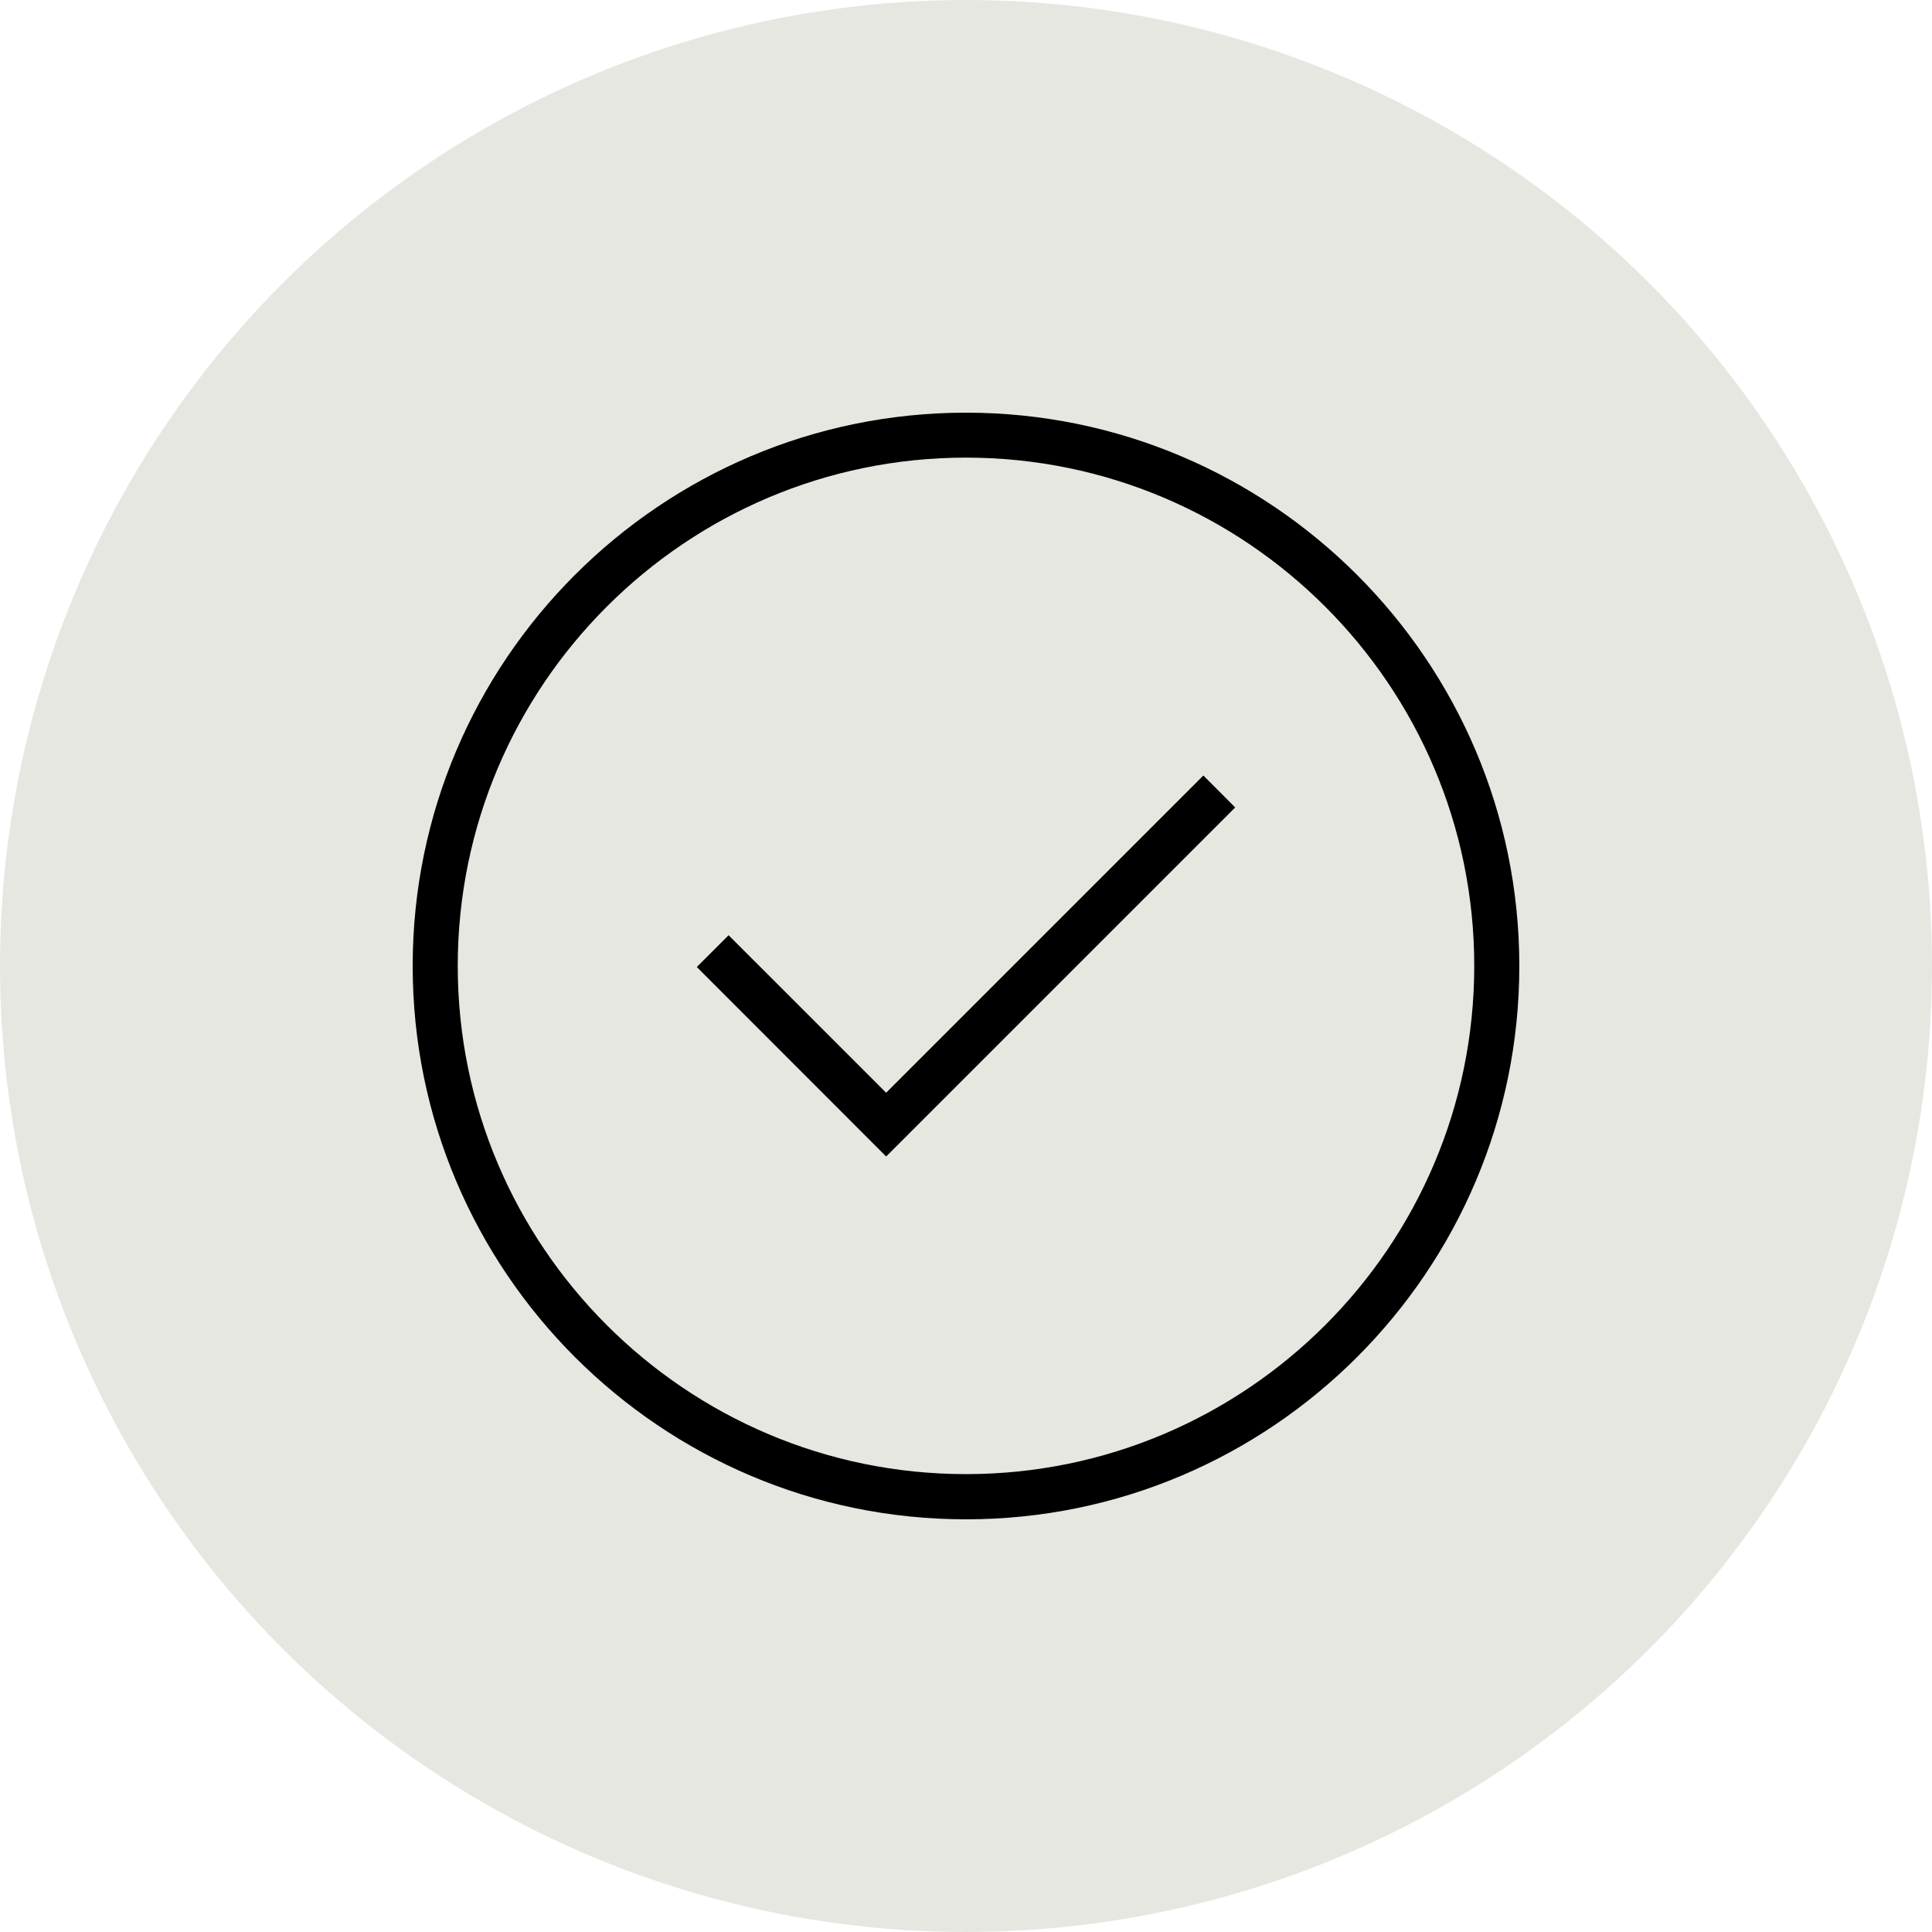 <?xml version="1.0" encoding="UTF-8"?><svg id="Layer_2" xmlns="http://www.w3.org/2000/svg" viewBox="0 0 150 150"><defs><style>.cls-1{fill:#e7e7e2;}</style></defs><circle class="cls-1" cx="75" cy="75" r="75"/><g><path d="M75,117.96c-23.69,0-42.96-19.27-42.96-42.96s19.27-42.96,42.96-42.96,42.96,19.27,42.96,42.96-19.27,42.96-42.96,42.96Zm0-82.43c-21.76,0-39.46,17.7-39.46,39.46s17.7,39.46,39.46,39.46,39.46-17.7,39.46-39.46-17.7-39.46-39.46-39.46Z"/><polygon points="68.8 89.79 54.1 75.08 56.57 72.61 68.8 84.84 93.43 60.21 95.9 62.69 68.8 89.79"/></g></svg>